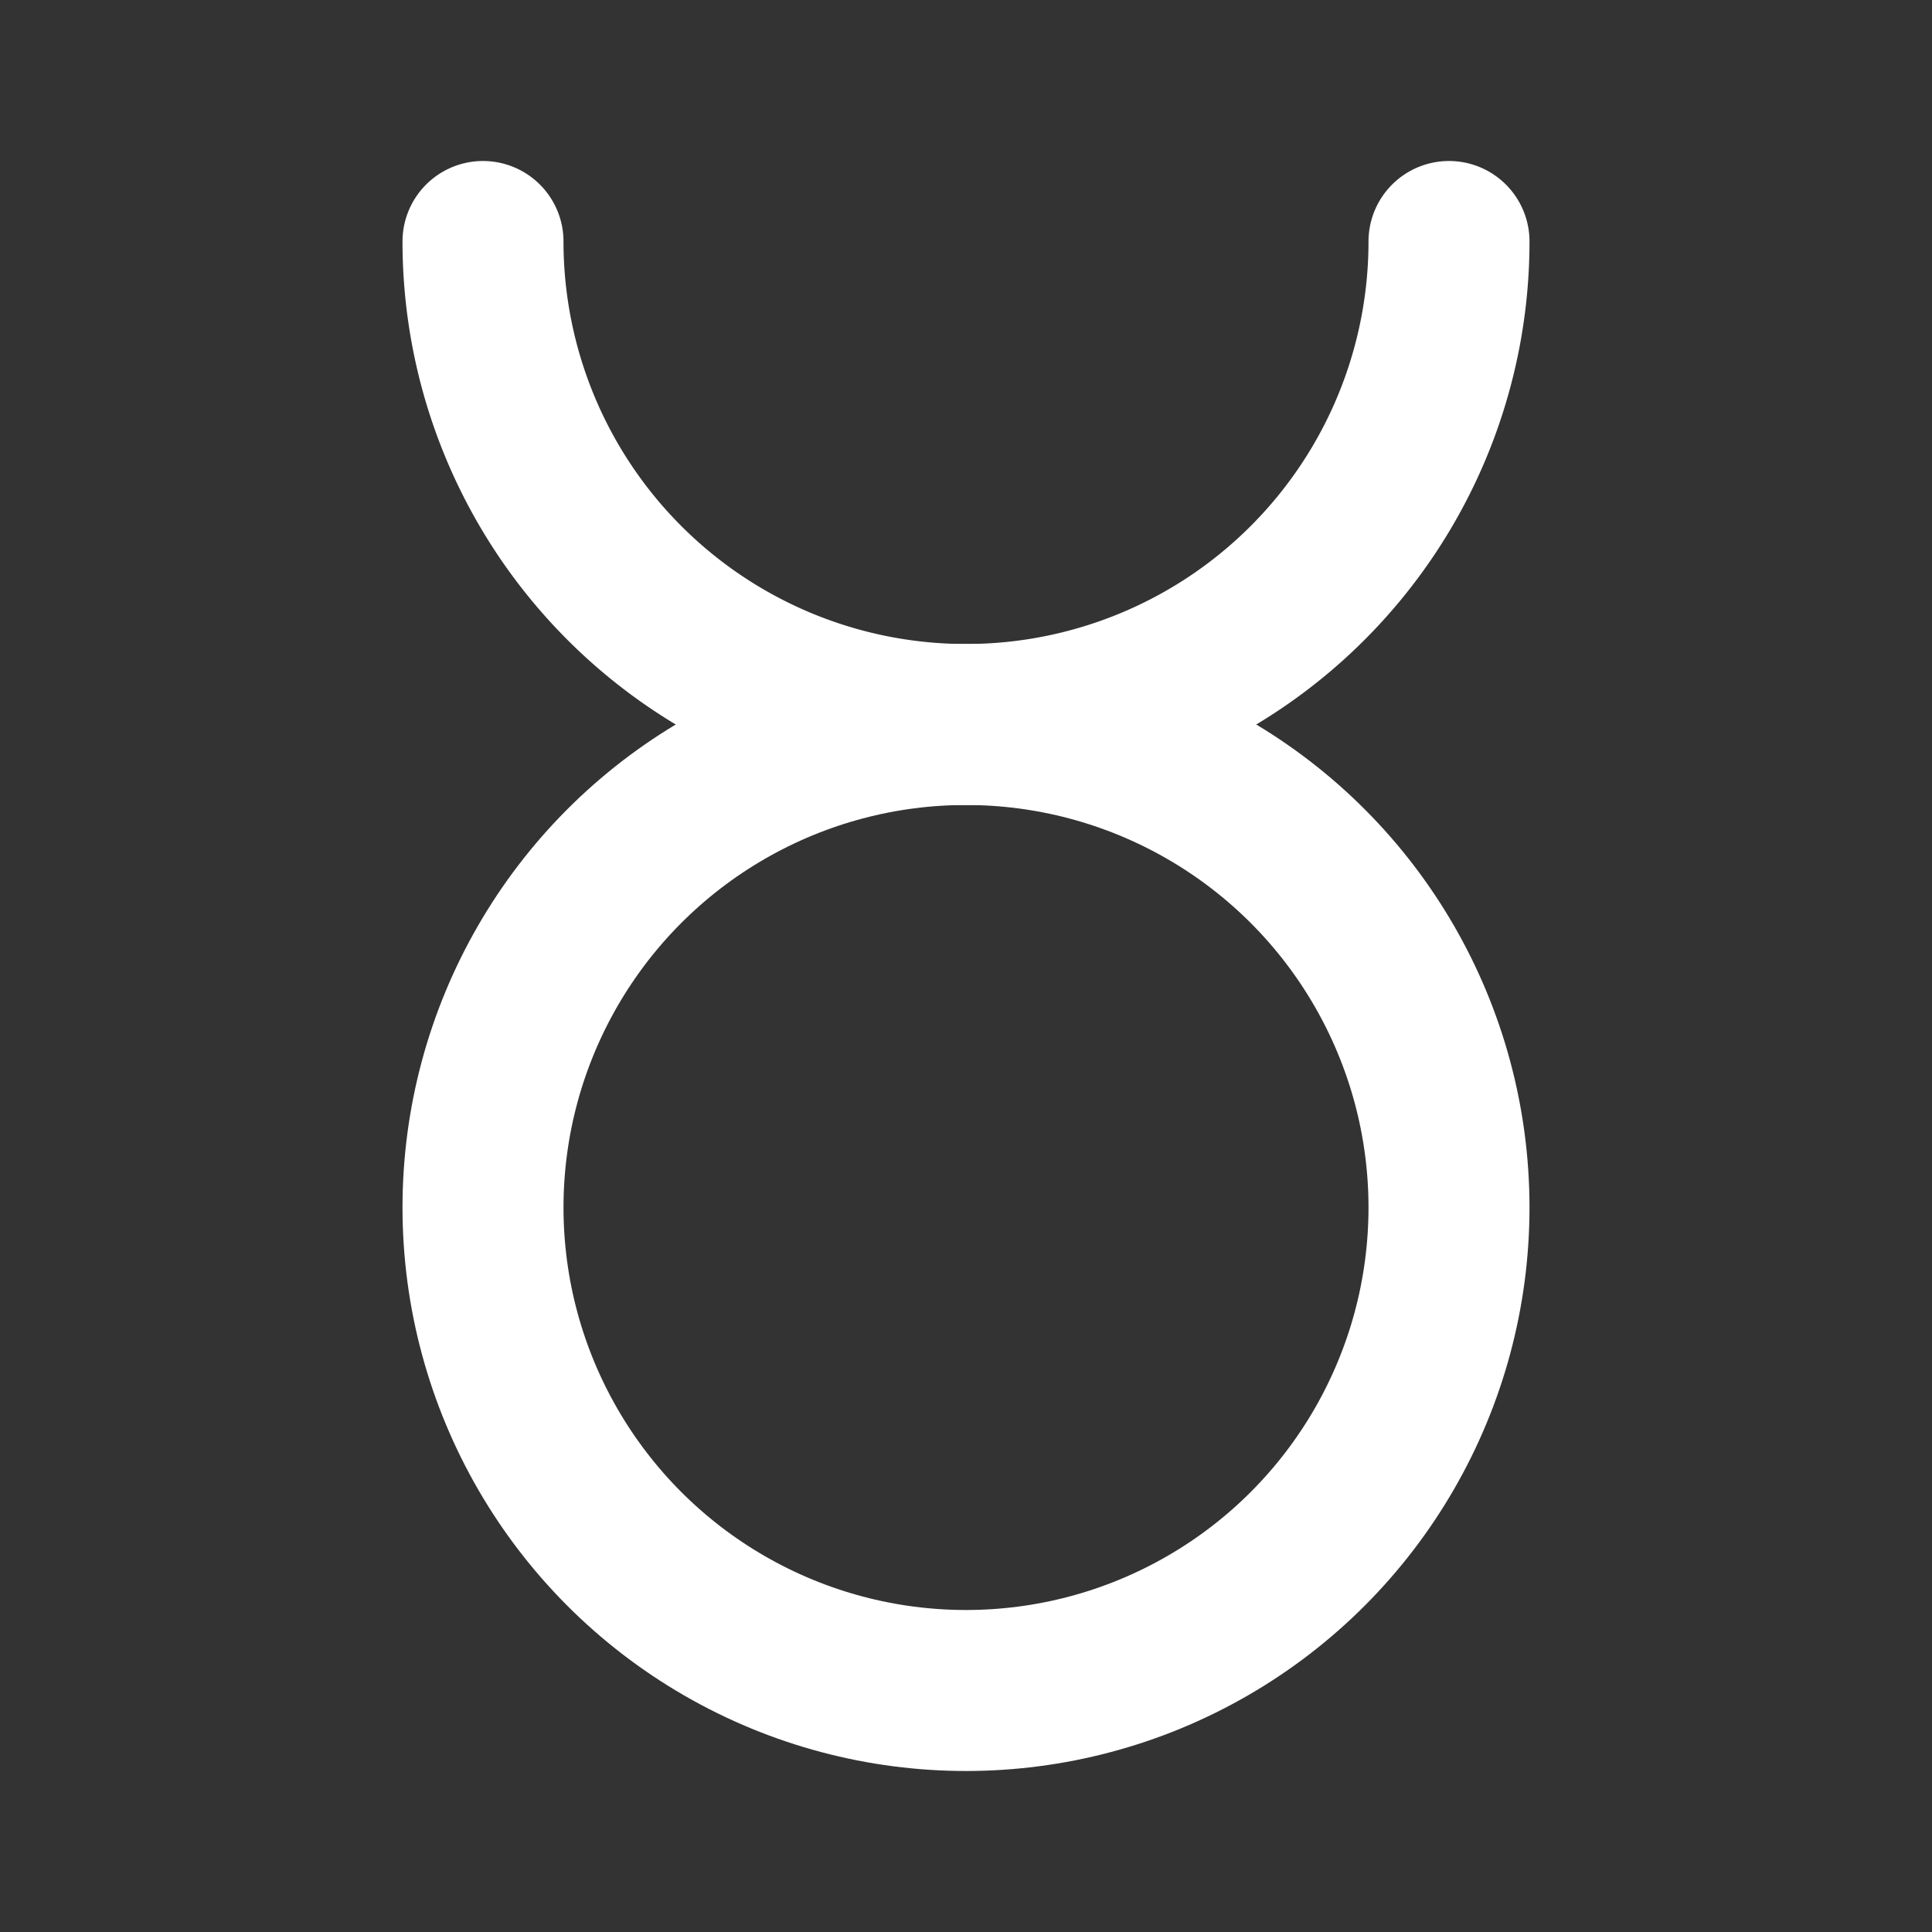 <?xml version="1.0" ?><svg class="icon icon-tabler icon-tabler-zodiac-taurus" fill="none" height="111" stroke="#ffffff" stroke-linecap="round" stroke-linejoin="round" stroke-width="2" viewBox="0 0 24 24" width="111" xmlns="http://www.w3.org/2000/svg"><rect x="0" y="0" width="24" height="24" fill="#333333" stroke="none"/><path d="M0 0h24v24H0z" fill="none" stroke="none"/><path d="M6 3a6 6 0 0 0 12 0"/><circle cx="12" cy="15" r="6"/></svg>